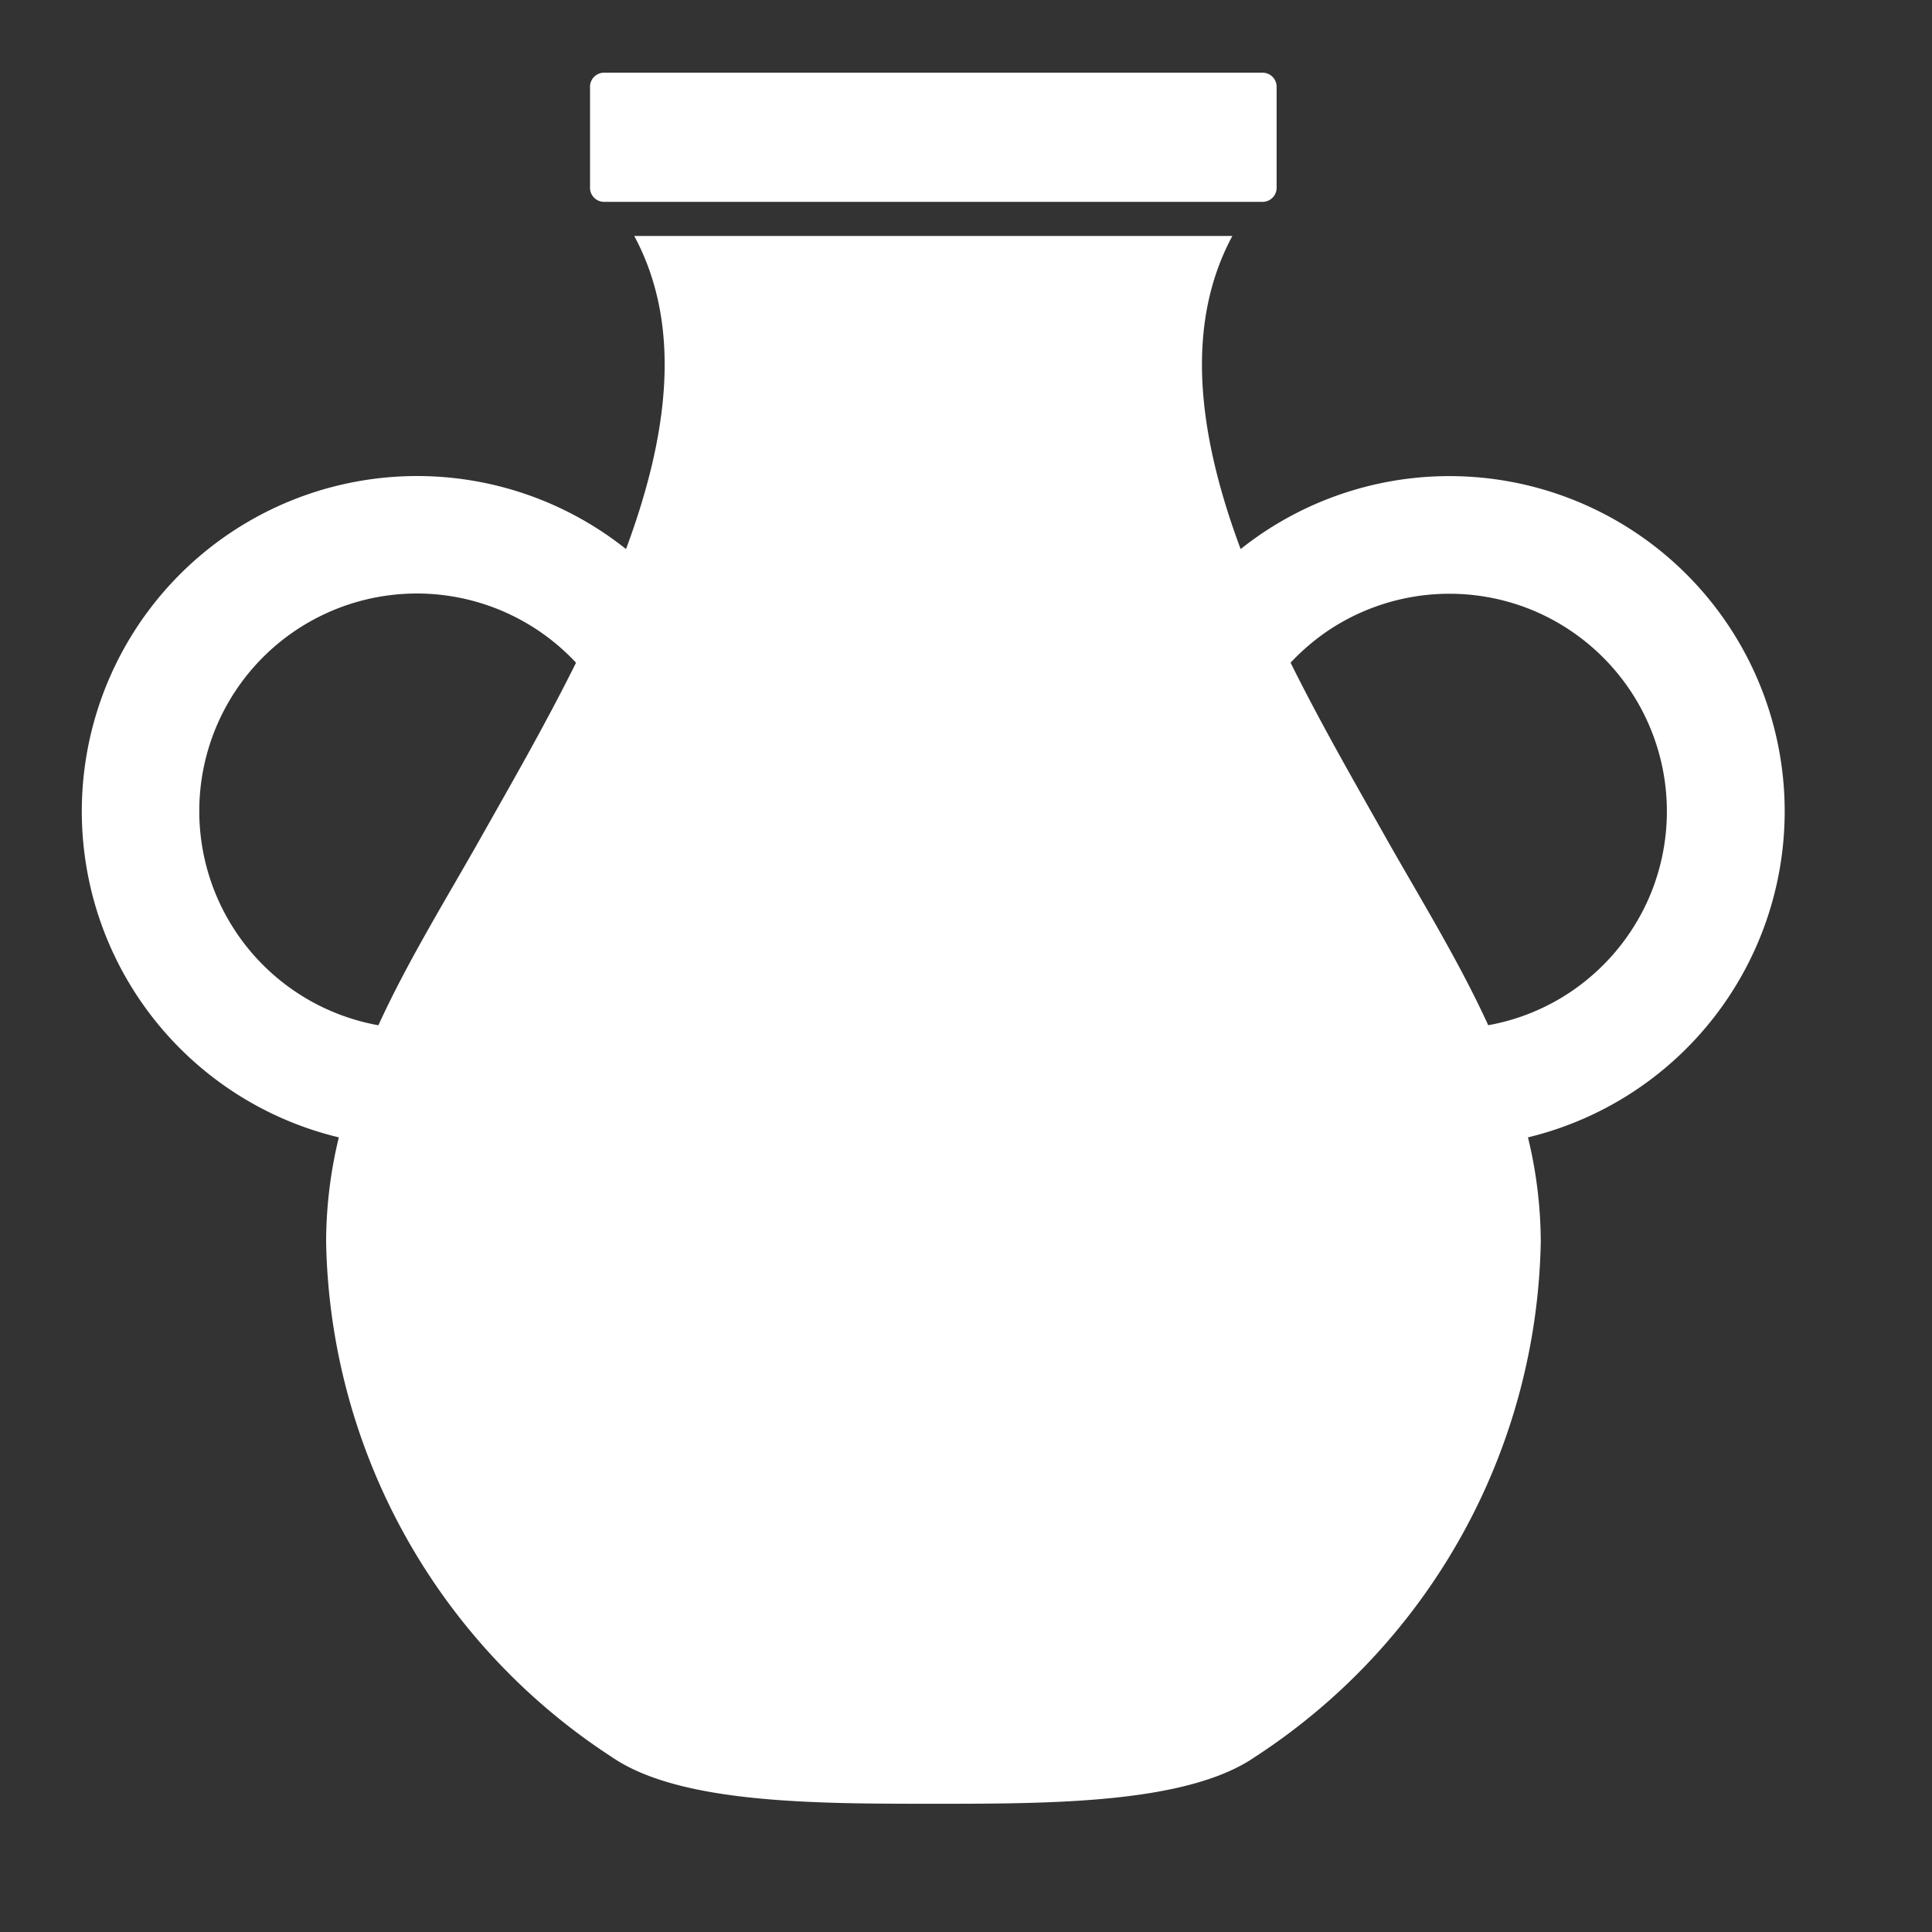 <svg xmlns="http://www.w3.org/2000/svg" width="40" height="40"><rect width="100%" height="100%" fill="#333333" stroke="none"/><path fill="none" d="M0 0h40v40H0z"/><path d="M12.516 4.179h13.615a.291.291 0 00.3-.281V1.787a.291.291 0 00-.3-.282H12.516a.291.291 0 00-.3.282V3.9a.291.291 0 00.3.279zM36.95 16.8a6.941 6.941 0 00-11.264-5.432c-.85-2.28-1.193-4.584-.171-6.483H13.131c1.023 1.9.679 4.2-.17 6.483a6.942 6.942 0 10-5.946 12.18 9.25 9.25 0 00-.263 2.163 13 13 0 005.908 10.662c1.409.972 4.216.972 6.663.972s5.255 0 6.664-.972A13.007 13.007 0 0031.9 25.711a9.25 9.25 0 00-.265-2.163A6.944 6.944 0 0036.95 16.8zm-26.971.5c-.727 1.292-1.524 2.572-2.145 3.927a4.505 4.505 0 114.092-7.506C11.291 15 10.588 16.22 9.979 17.3zm24.178 1.25a4.525 4.525 0 01-1.633 1.982 4.472 4.472 0 01-1.712.694c-.62-1.355-1.416-2.635-2.144-3.926-.608-1.081-1.313-2.3-1.948-3.58a4.616 4.616 0 01.77-.659 4.515 4.515 0 014.269-.415 4.531 4.531 0 011.983 1.634 4.509 4.509 0 01.415 4.27z" fill="#fff"/></svg>